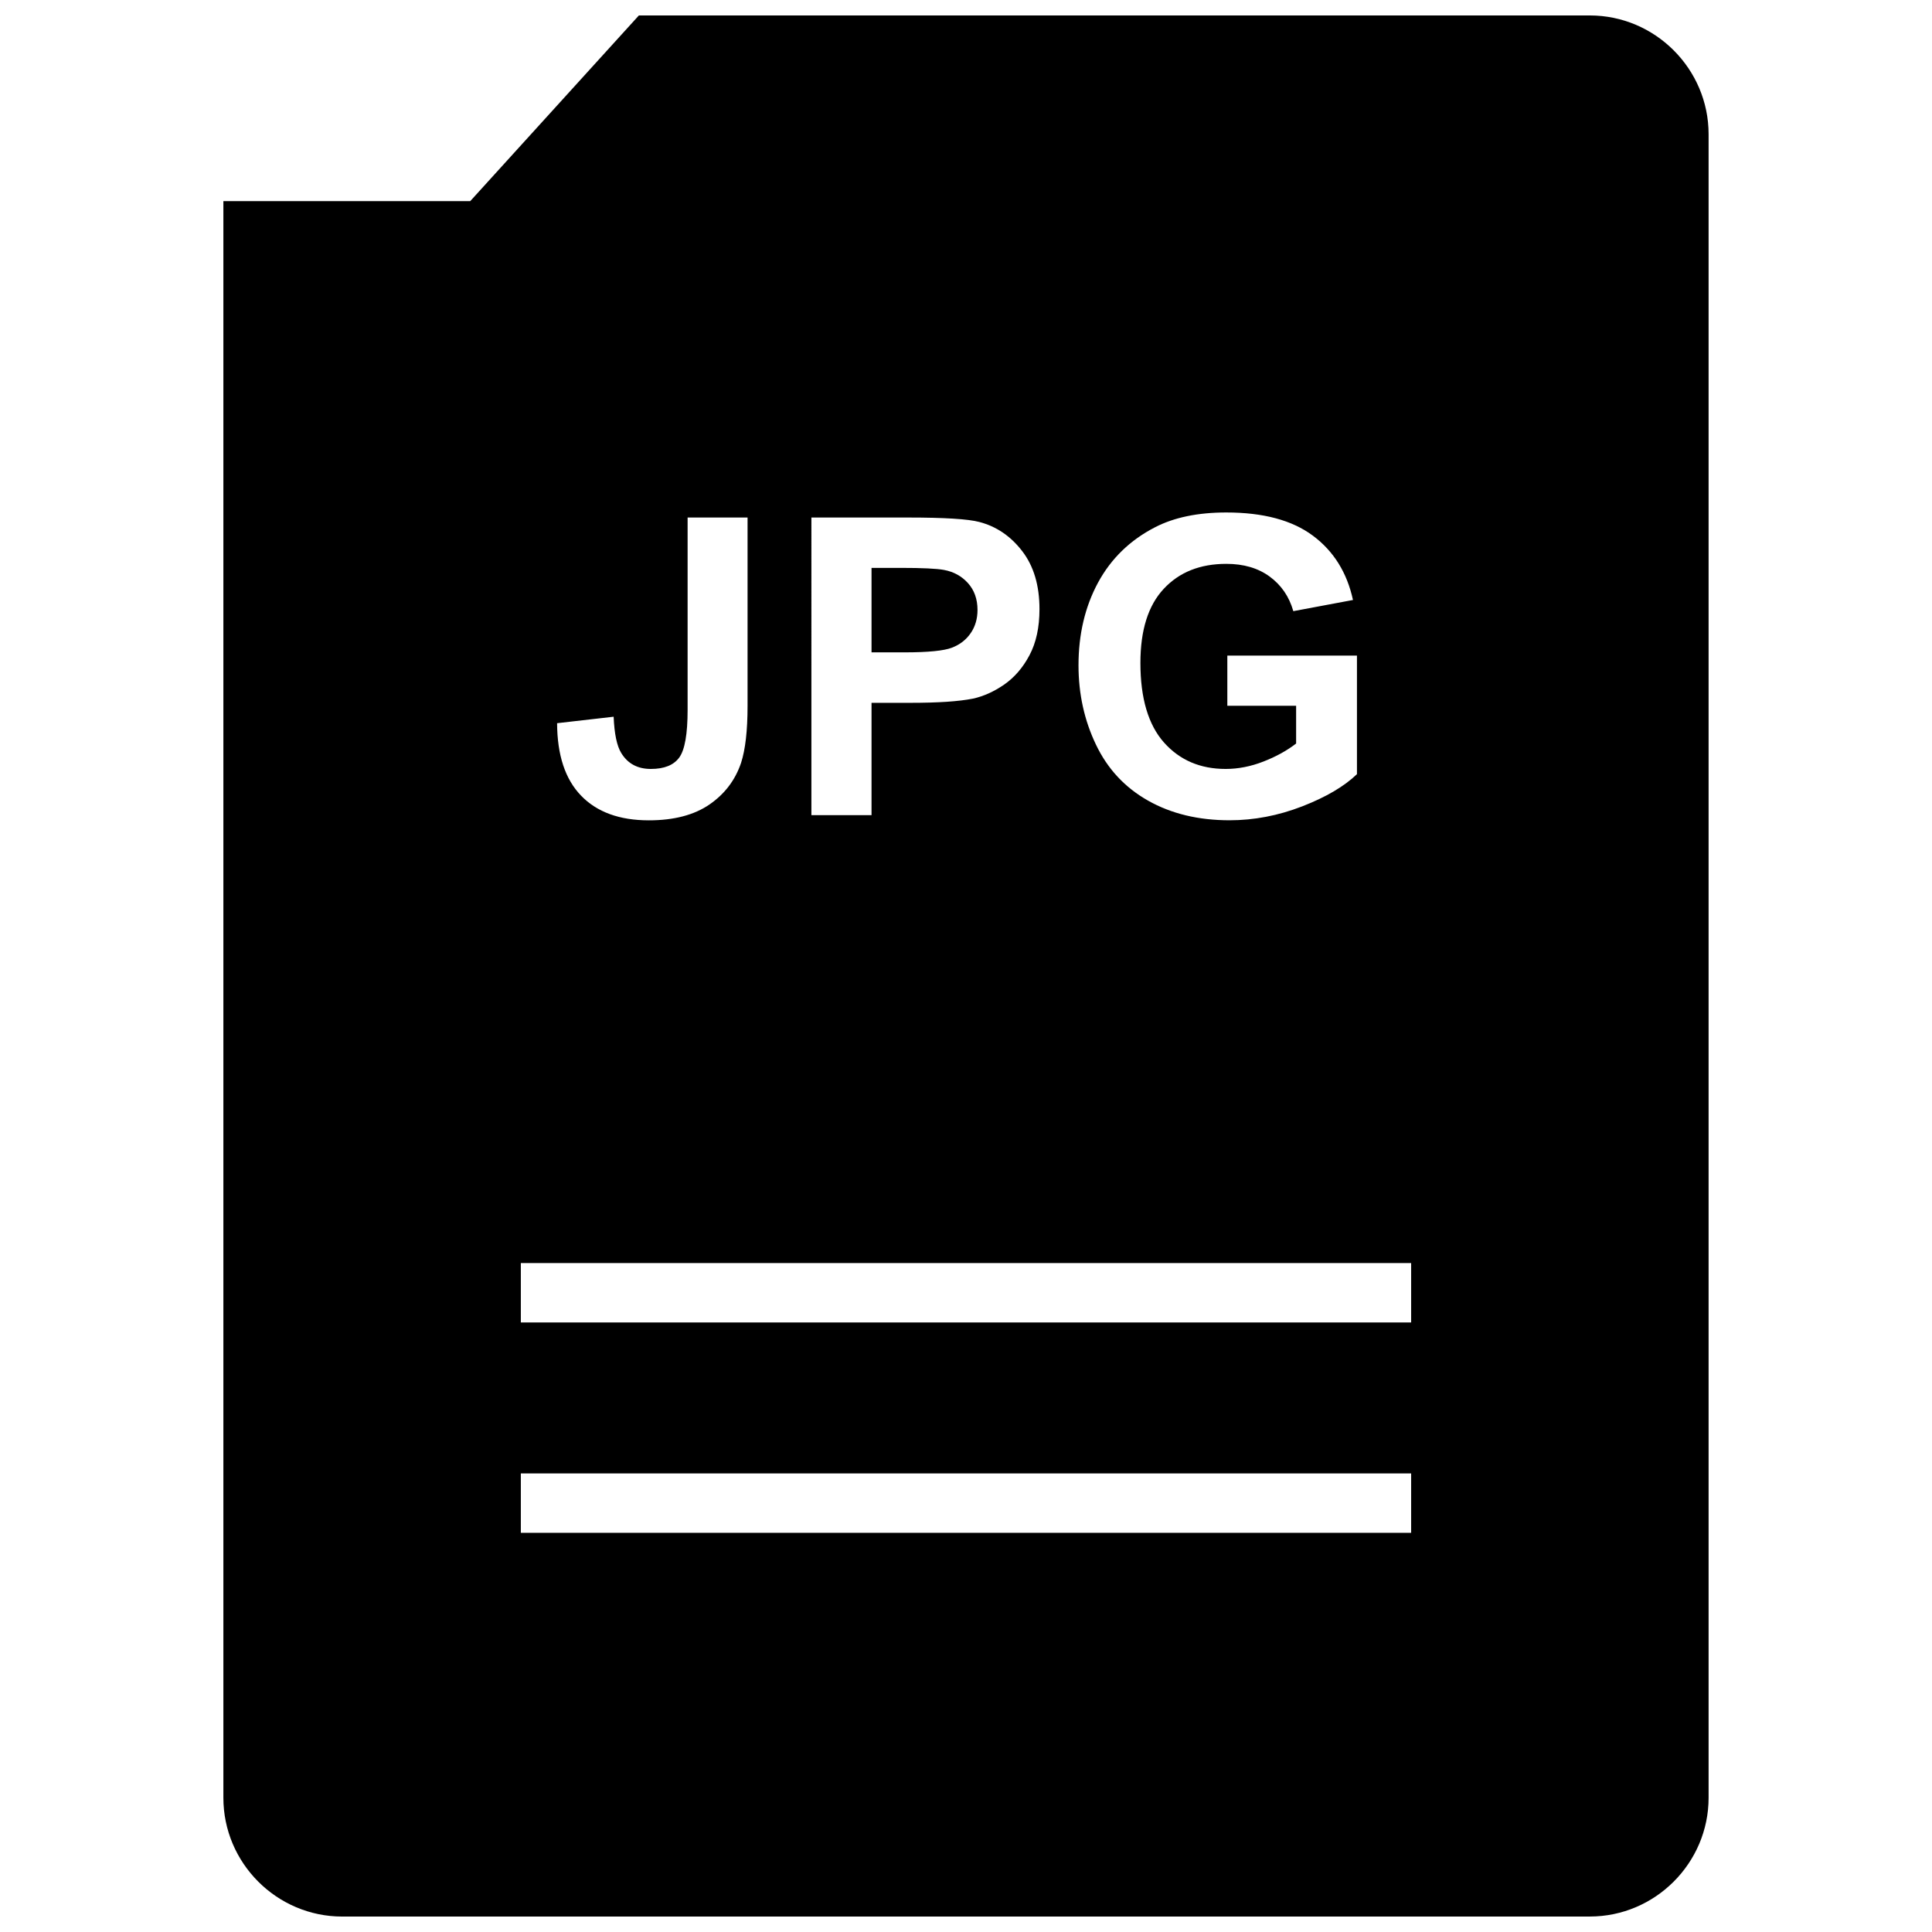 <?xml version="1.0" encoding="UTF-8"?>
<!-- Uploaded to: ICON Repo, www.iconrepo.com, Generator: ICON Repo Mixer Tools -->
<svg width="800px" height="800px" version="1.1" viewBox="144 144 512 512" xmlns="http://www.w3.org/2000/svg">
 <defs>
  <clipPath id="a">
   <path d="m203 148.09h394v503.81h-394z"/>
  </clipPath>
 </defs>
 <path d="m396.28 315.64c2.125-0.82 3.777-2.109 4.977-3.871 1.195-1.746 1.793-3.793 1.793-6.125 0-2.883-0.852-5.242-2.519-7.102-1.684-1.875-3.824-3.039-6.406-3.512-1.891-0.348-5.715-0.535-11.461-0.535h-7.699v22.387h8.723c6.281 0.004 10.484-0.422 12.594-1.242z"/>
 <g clip-path="url(#a)">
  <path d="m234.69 651.9h330.62c17.32 0 31.488-14.168 31.488-31.488v-440.83c0-17.32-14.168-31.488-31.488-31.488h-252l-44.699 49.215h-65.414v423.11c0 17.32 14.168 31.488 31.488 31.488zm200.29-353.48c3.449-6.375 8.484-11.273 15.113-14.688 5.055-2.613 11.352-3.922 18.879-3.922 9.809 0 17.461 2.047 22.969 6.156 5.512 4.109 9.035 9.793 10.613 17.035l-15.809 2.961c-1.102-3.871-3.195-6.91-6.266-9.164-3.07-2.25-6.894-3.371-11.492-3.371-6.941 0-12.484 2.203-16.594 6.629-4.109 4.394-6.172 10.941-6.172 19.633 0 9.367 2.094 16.391 6.234 21.066 4.172 4.691 9.621 7.023 16.359 7.023 3.352 0 6.676-0.66 10.027-1.969s6.234-2.898 8.645-4.769v-10h-18.23v-13.305h34.352v31.426c-3.352 3.227-8.188 6.078-14.516 8.535-6.328 2.457-12.77 3.684-19.254 3.684-8.234 0-15.43-1.73-21.57-5.195s-10.754-8.406-13.824-14.848c-3.086-6.438-4.629-13.445-4.629-21.02 0-8.199 1.719-15.508 5.164-21.898zm-75.949-17.27h25.566c9.684 0 15.996 0.395 18.941 1.18 4.519 1.18 8.297 3.746 11.352 7.715s4.582 9.086 4.582 15.383c0 4.832-0.883 8.895-2.644 12.203-1.746 3.305-3.984 5.887-6.691 7.777-2.723 1.875-5.481 3.117-8.266 3.731-3.793 0.754-9.305 1.117-16.516 1.117h-10.391v29.773h-15.934zm-52.41 52.789c0.188 4.519 0.852 7.715 2 9.59 1.715 2.832 4.328 4.25 7.856 4.25 3.559 0 6.062-1.008 7.543-3.039 1.465-2.031 2.203-6.234 2.203-12.609v-50.98h15.887v49.941c0 6.535-0.582 11.539-1.715 15.066-1.559 4.598-4.344 8.266-8.391 11.051-4.062 2.785-9.414 4.188-16.043 4.188-7.793 0-13.777-2.188-17.98-6.551-4.203-4.344-6.312-10.754-6.344-19.191zm-24.594 144.78h235.94v15.742h-235.94zm0 55.75h235.94v15.742h-235.94z"/>
 </g>
</svg>